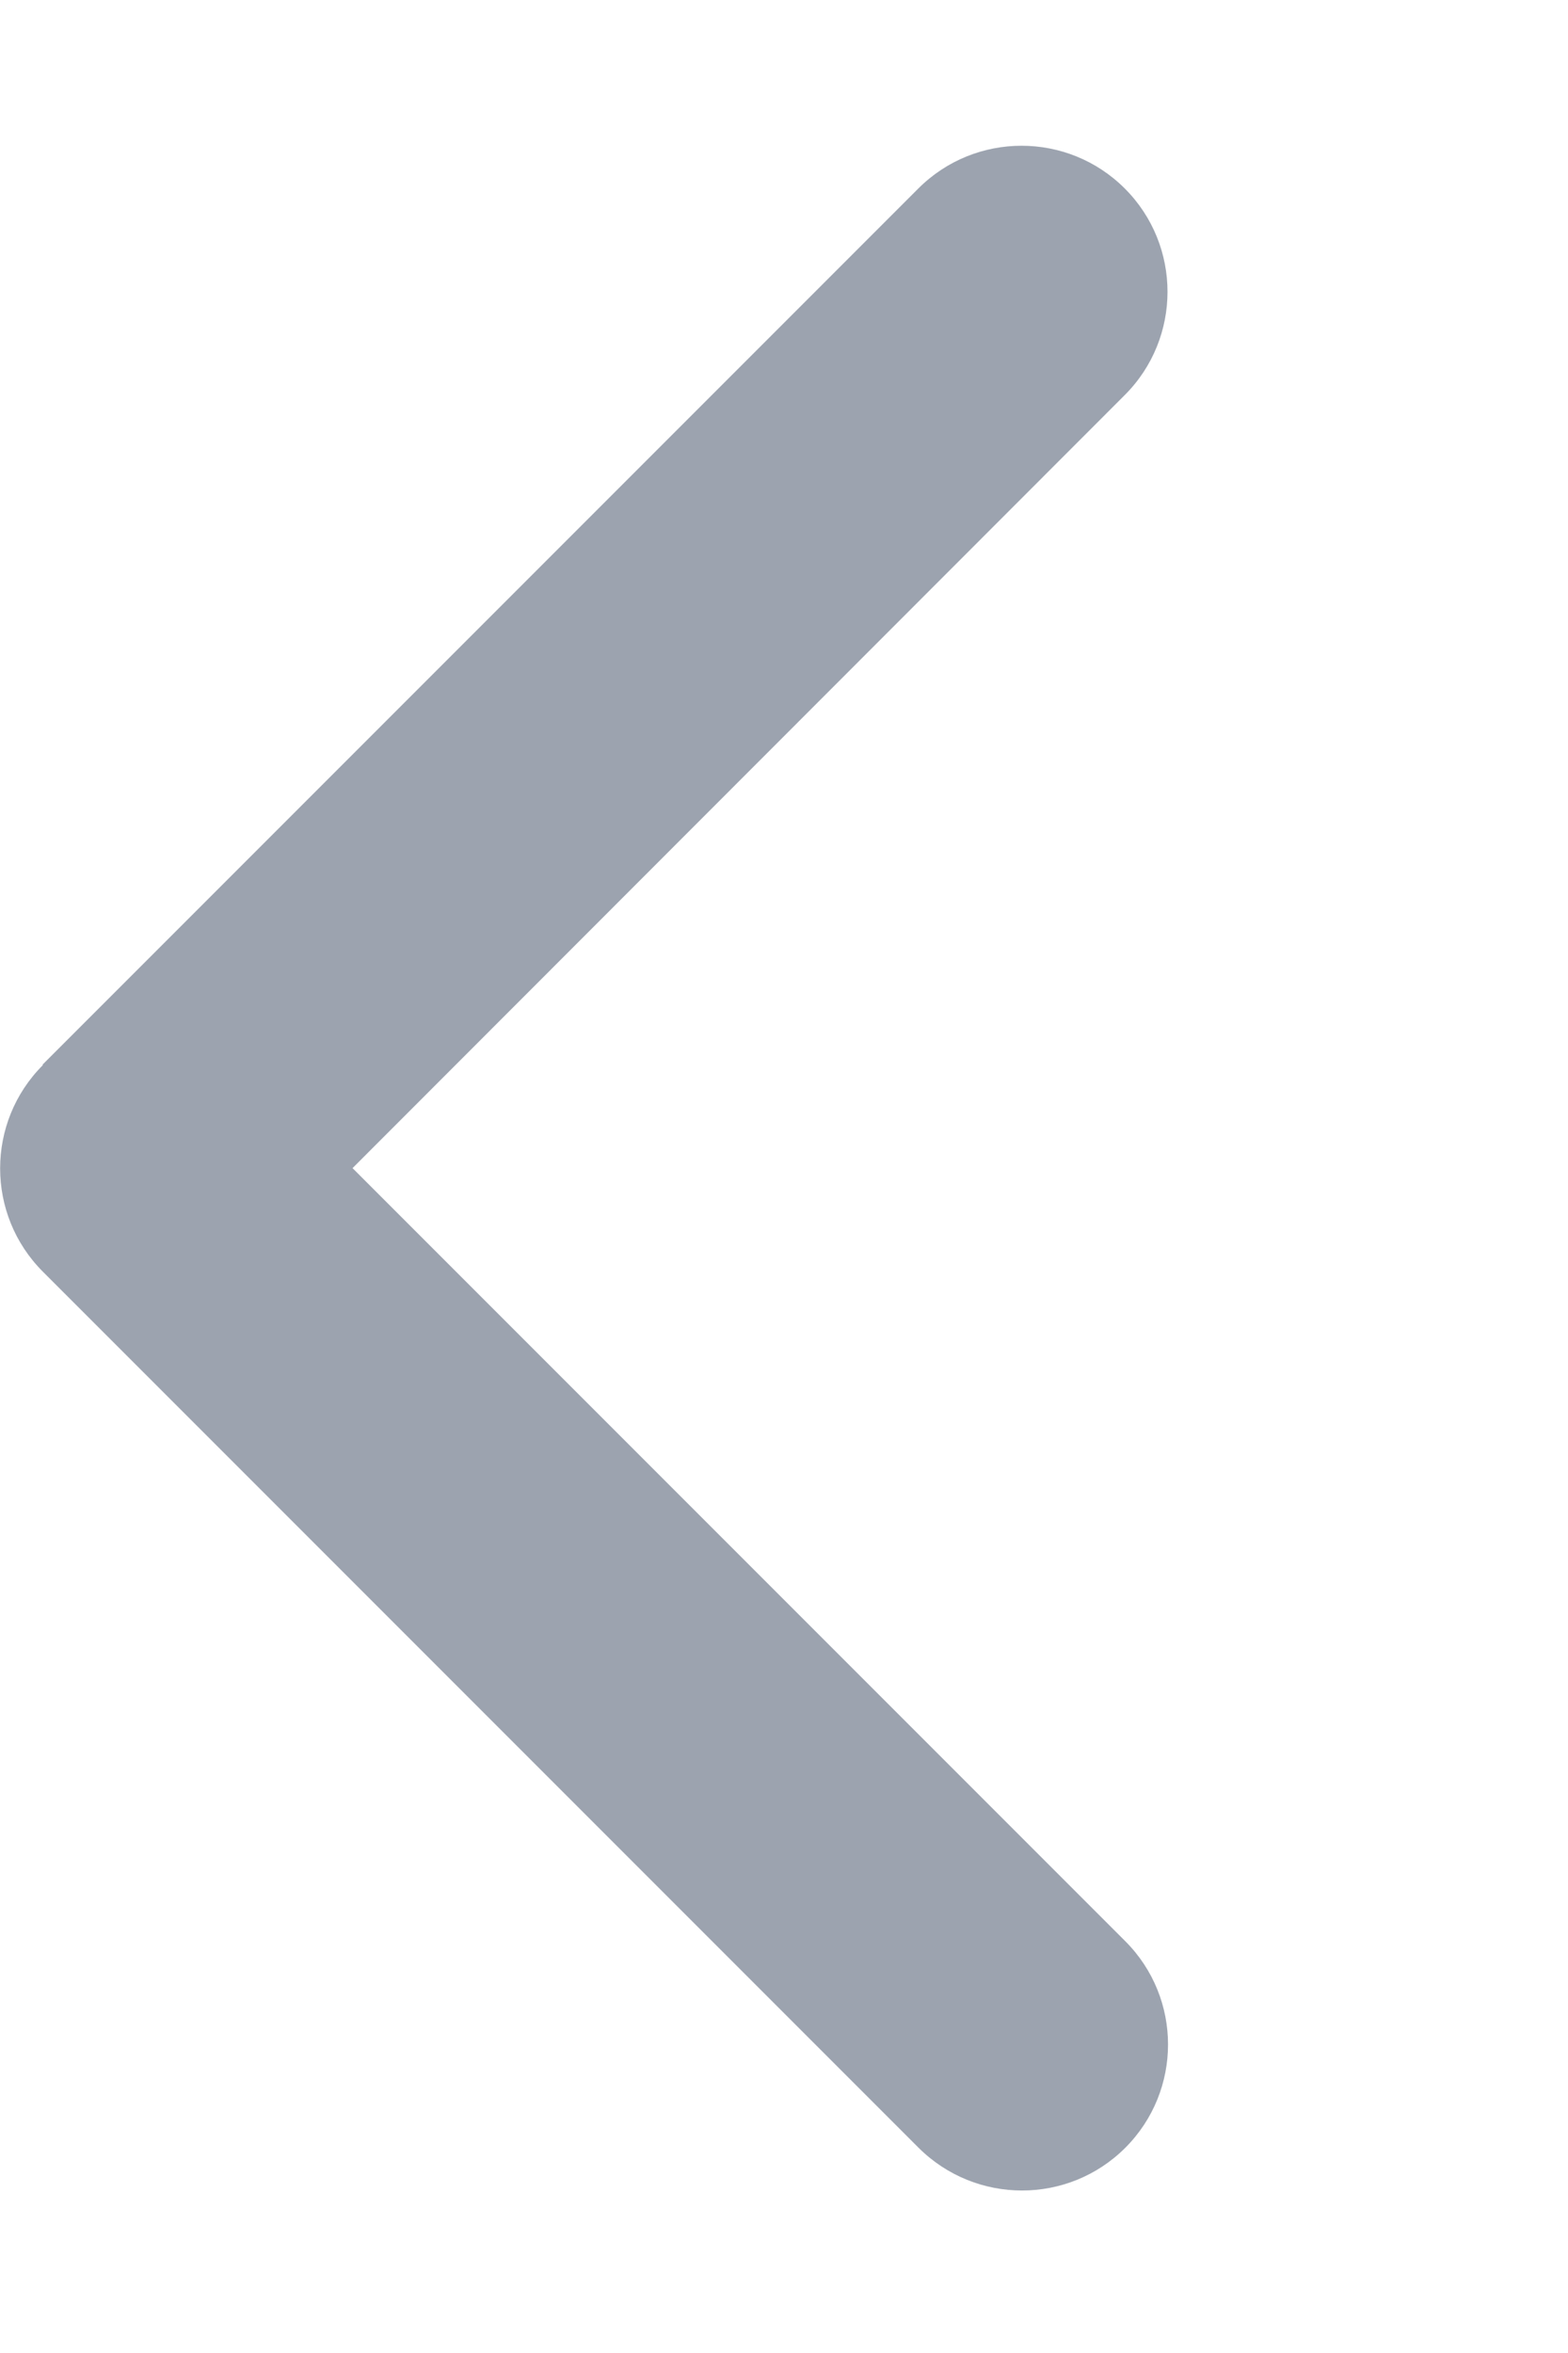 <svg preserveAspectRatio="none" width="100%" height="100%" overflow="visible" style="display: block;" viewBox="0 0 6 9" fill="none" xmlns="http://www.w3.org/2000/svg">
<g id="Frame">
<g clip-path="url(#clip0_4163_635)">
<path id="Vector" d="M0.164 4.074C-0.054 4.292 -0.054 4.646 0.164 4.864L3.515 8.215C3.734 8.433 4.088 8.433 4.306 8.215C4.524 7.997 4.524 7.643 4.306 7.425L1.349 4.468L4.304 1.511C4.522 1.293 4.522 0.939 4.304 0.721C4.086 0.503 3.732 0.503 3.514 0.721L0.163 4.072L0.164 4.074Z" fill="#9CA3AF"/>
</g>
</g>
<defs>
<clipPath id="clip0_4163_635">
<path d="M0 0H5.585V8.936H0V0Z" fill="white"/>
</clipPath>
</defs>
</svg>
